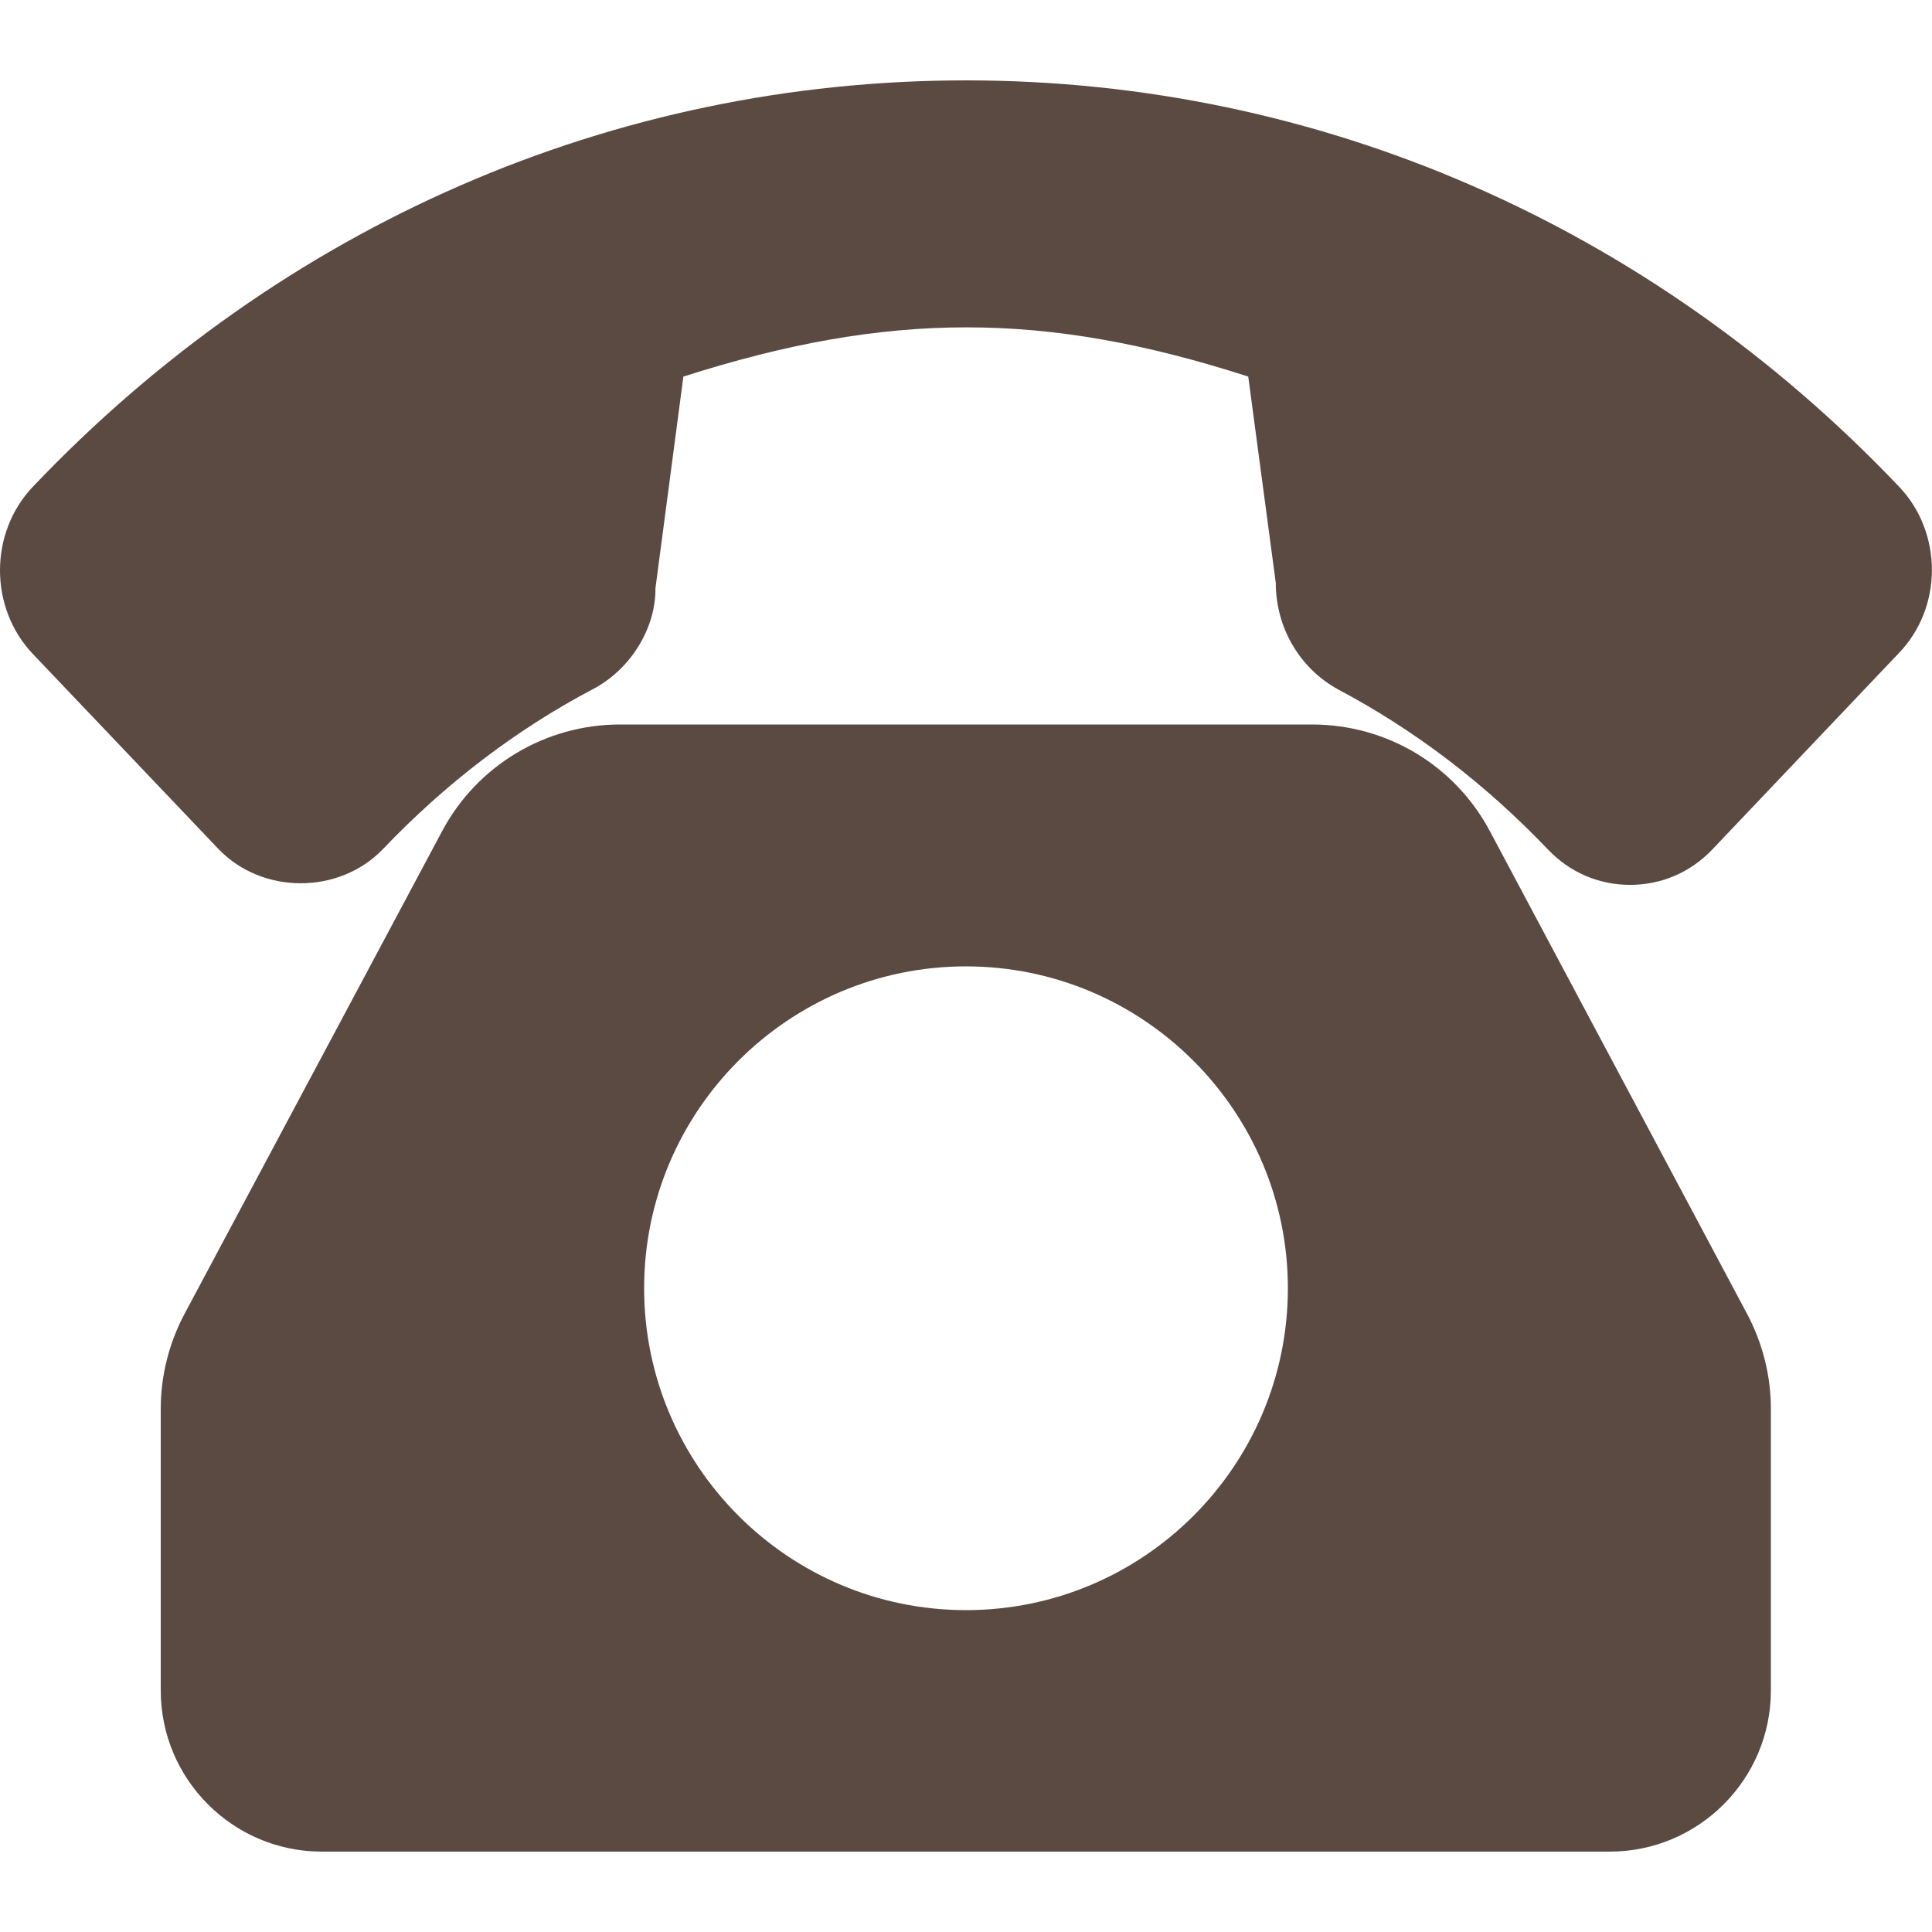 <?xml version="1.0" encoding="utf-8"?>
<!-- Generator: Adobe Illustrator 24.3.0, SVG Export Plug-In . SVG Version: 6.00 Build 0)  -->
<svg version="1.1" id="Capa_1" xmlns="http://www.w3.org/2000/svg" xmlns:xlink="http://www.w3.org/1999/xlink" x="0px" y="0px"
	 viewBox="0 0 512 512" style="enable-background:new 0 0 512 512;" xml:space="preserve">
<style type="text/css">
	.st0{fill:#5A4A42;}
</style>
<g>
	<g>
		<g>
			<path class="st0" d="M503.3,129C437.3,59.6,349.4,21.3,256,21.3S74.7,59.6,8.7,129c-11.6,12.2-11.6,32.1,0,44.3l49.2,51.7
				c11.6,12.1,32,12.1,43.6,0c16.5-17.3,35.2-31.6,55.5-42.3c10.2-5.3,16.8-16.3,16.7-26.8l7.4-56.1c54.4-17.4,95.8-17.4,149.7,0
				l7.3,54.7c0,11.8,6.3,22.6,16.5,28.2c20.4,10.8,39.1,25.1,55.6,42.4c5.8,6.1,13.5,9.4,21.8,9.4c8.3,0,16-3.3,21.8-9.4l49.3-51.9
				C514.9,161.1,514.9,141.2,503.3,129z"/>
			<path class="st0" d="M394.8,220.2c-9.3-17.4-27.3-28.2-47.1-28.2H164.3c-19.7,0-37.8,10.8-47.1,28.2l-68.3,128
				c-4.1,7.7-6.3,16.4-6.3,25.1V448c0,23.5,19.1,42.7,42.7,42.7h341.3c23.5,0,42.7-19.1,42.7-42.7v-74.7c0-8.7-2.2-17.4-6.3-25.1
				L394.8,220.2z M256,426.7c-47.1,0-85.3-38.3-85.3-85.3c0-47.1,38.3-85.3,85.3-85.3s85.3,38.3,85.3,85.3S303.1,426.7,256,426.7z"
				/>
		</g>
	</g>
</g>
</svg>
